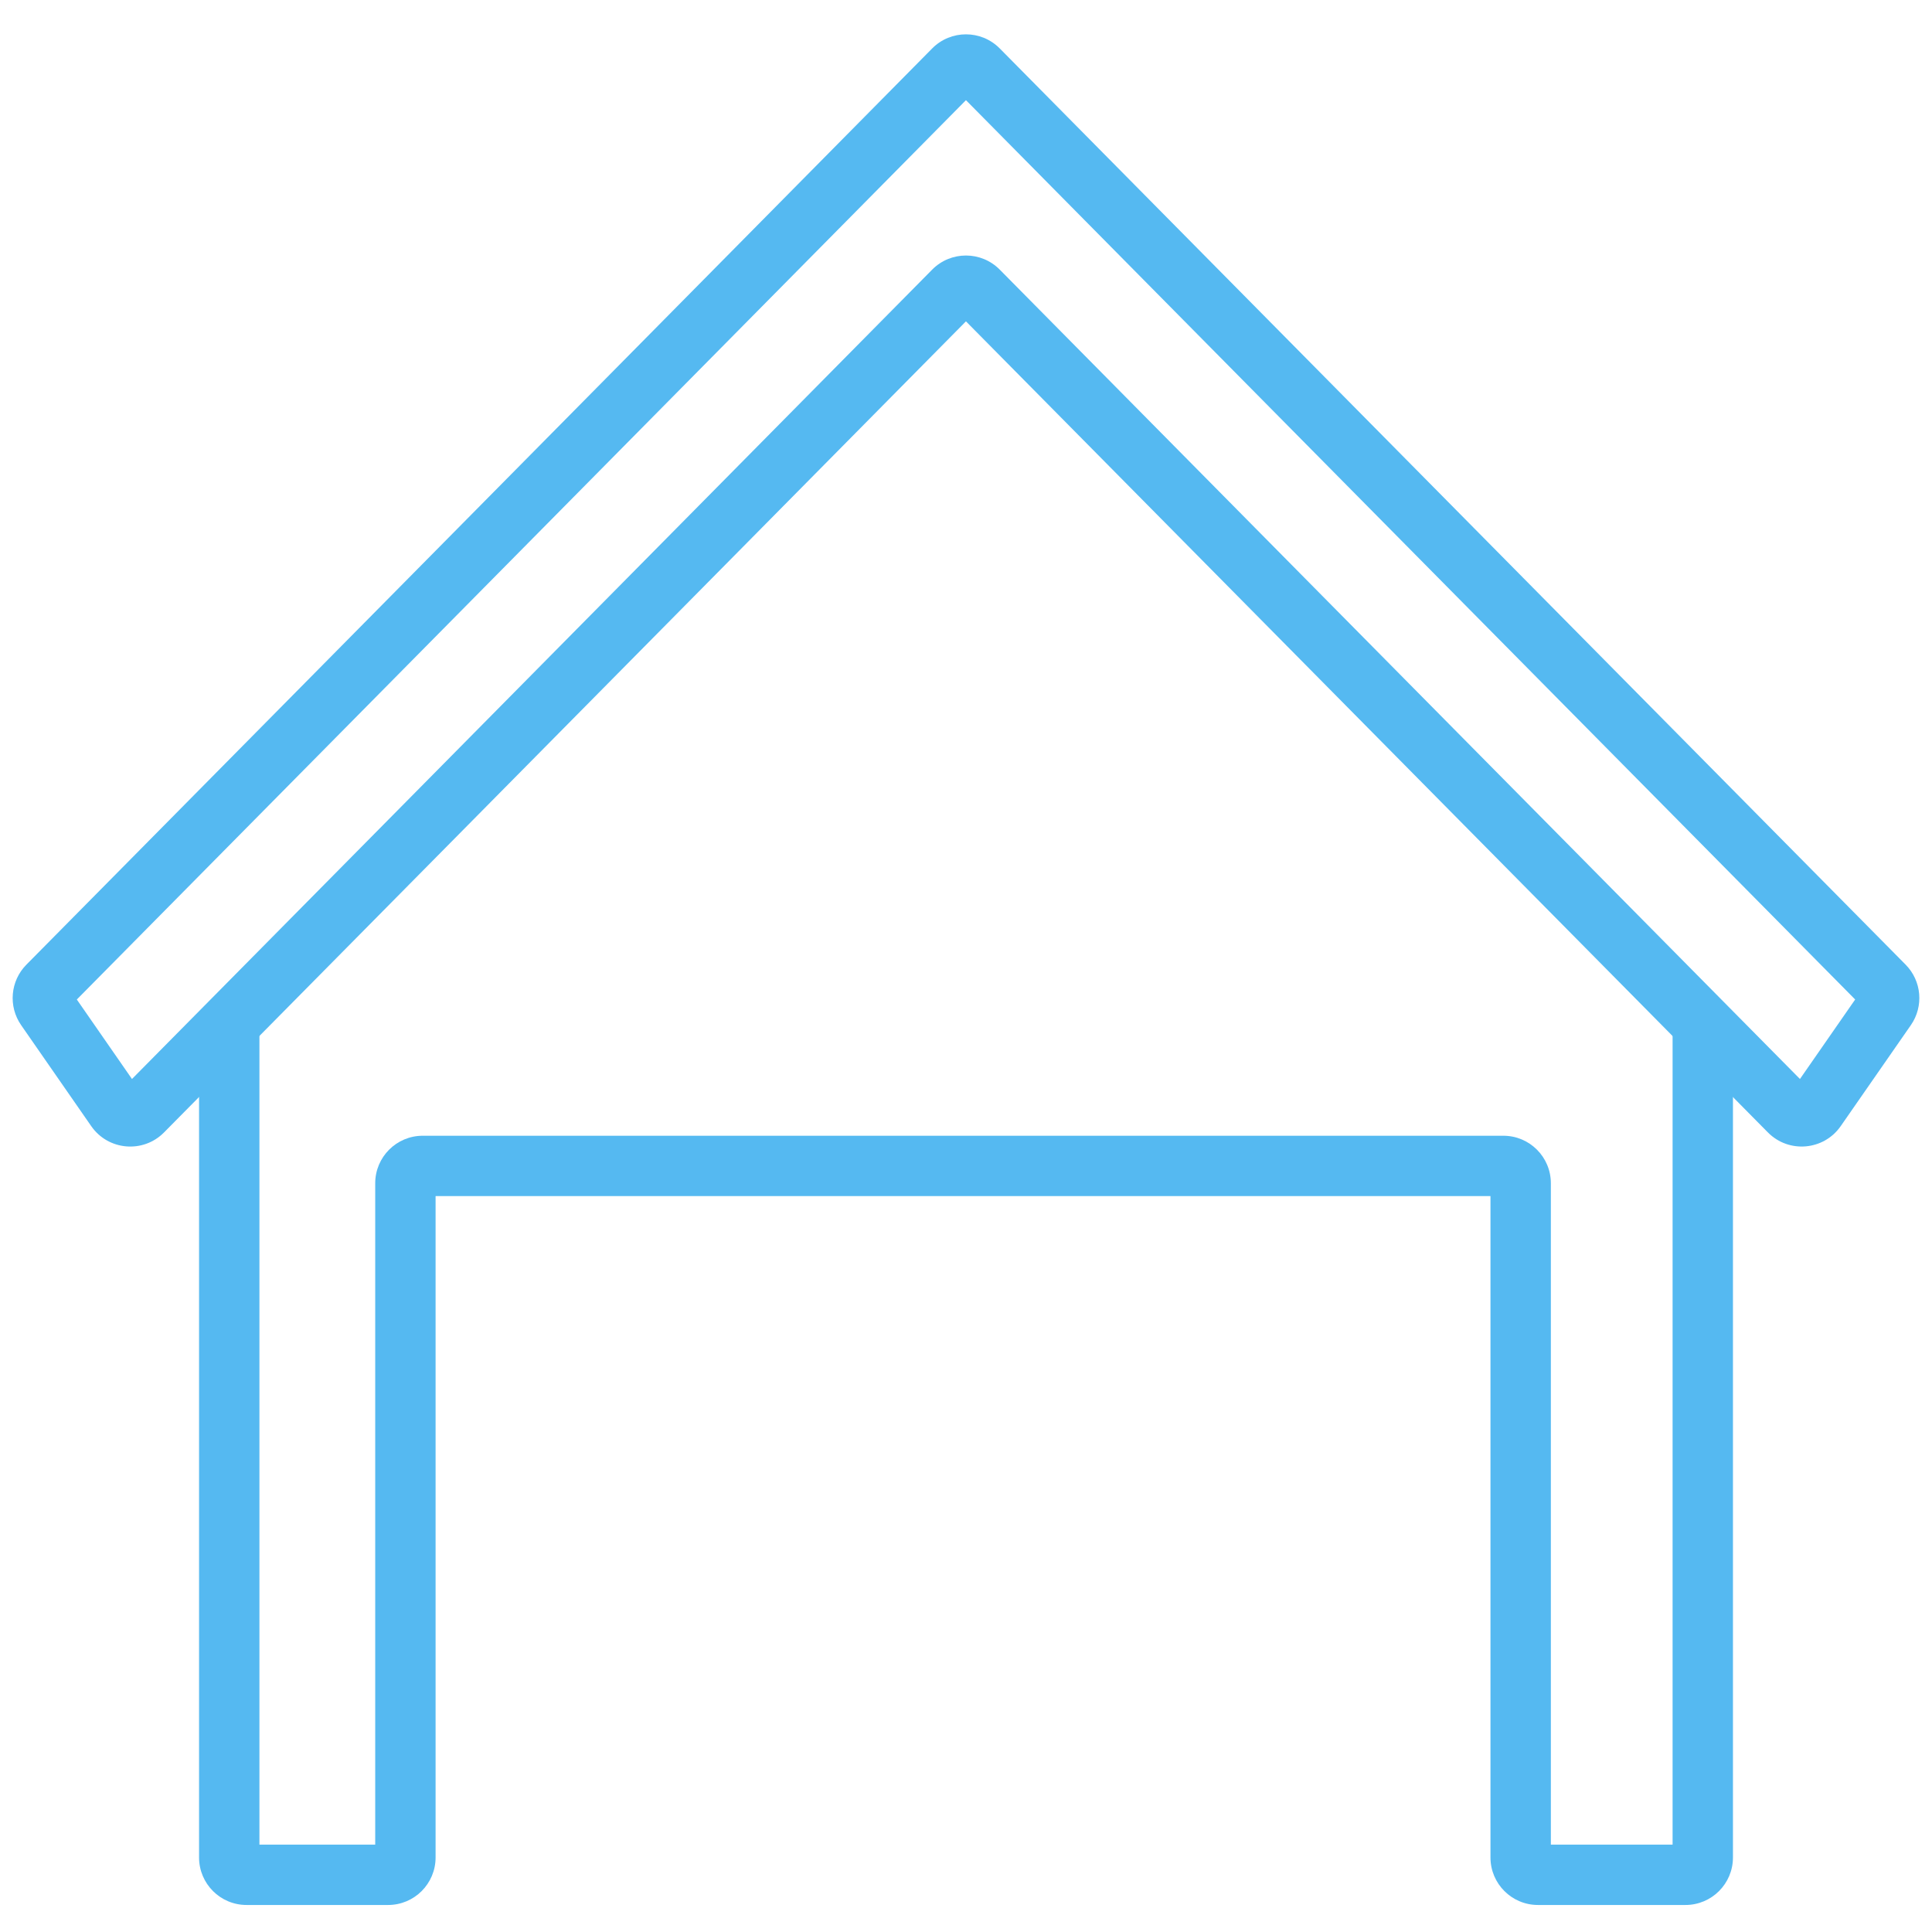 <svg width="122" height="122" viewBox="0 0 122 122" fill="none" xmlns="http://www.w3.org/2000/svg">
<g clip-path="url(#clip0_516_81)">
<path d="M109.431 117.294C109.431 118.951 108.088 120.294 106.431 120.294H97.119C95.462 120.294 94.119 118.951 94.119 117.294V75.531H27.506V117.294C27.506 118.951 26.163 120.294 24.506 120.294H15.57C13.913 120.294 12.57 118.951 12.57 117.294L12.57 64.336H16.382V116.482H23.694V74.719C23.694 73.062 25.037 71.719 26.694 71.719H94.932C96.589 71.719 97.932 73.062 97.932 74.719V116.482H105.619V64.336H109.431V117.294Z" fill="#55B9F1"/>
<path d="M10.358 71.51C9.039 72.845 6.831 72.654 5.761 71.112L1.335 64.735C0.511 63.548 0.651 61.943 1.666 60.916L58.864 3.059C60.038 1.871 61.956 1.871 63.131 3.059L120.334 60.914C121.35 61.941 121.489 63.547 120.665 64.734L116.235 71.112C115.165 72.653 112.957 72.844 111.638 71.51L60.997 20.292L10.358 71.51ZM58.864 17.026C60.038 15.838 61.956 15.838 63.131 17.026L113.662 68.135L117.148 63.115L60.997 6.325L4.851 63.116L8.334 68.135L58.864 17.026Z" fill="#55B9F1"/>
</g>
<defs>
<clipPath id="clip0_516_81">
<rect width="122" height="122" fill="white"/>
</clipPath>
</defs>
</svg>
